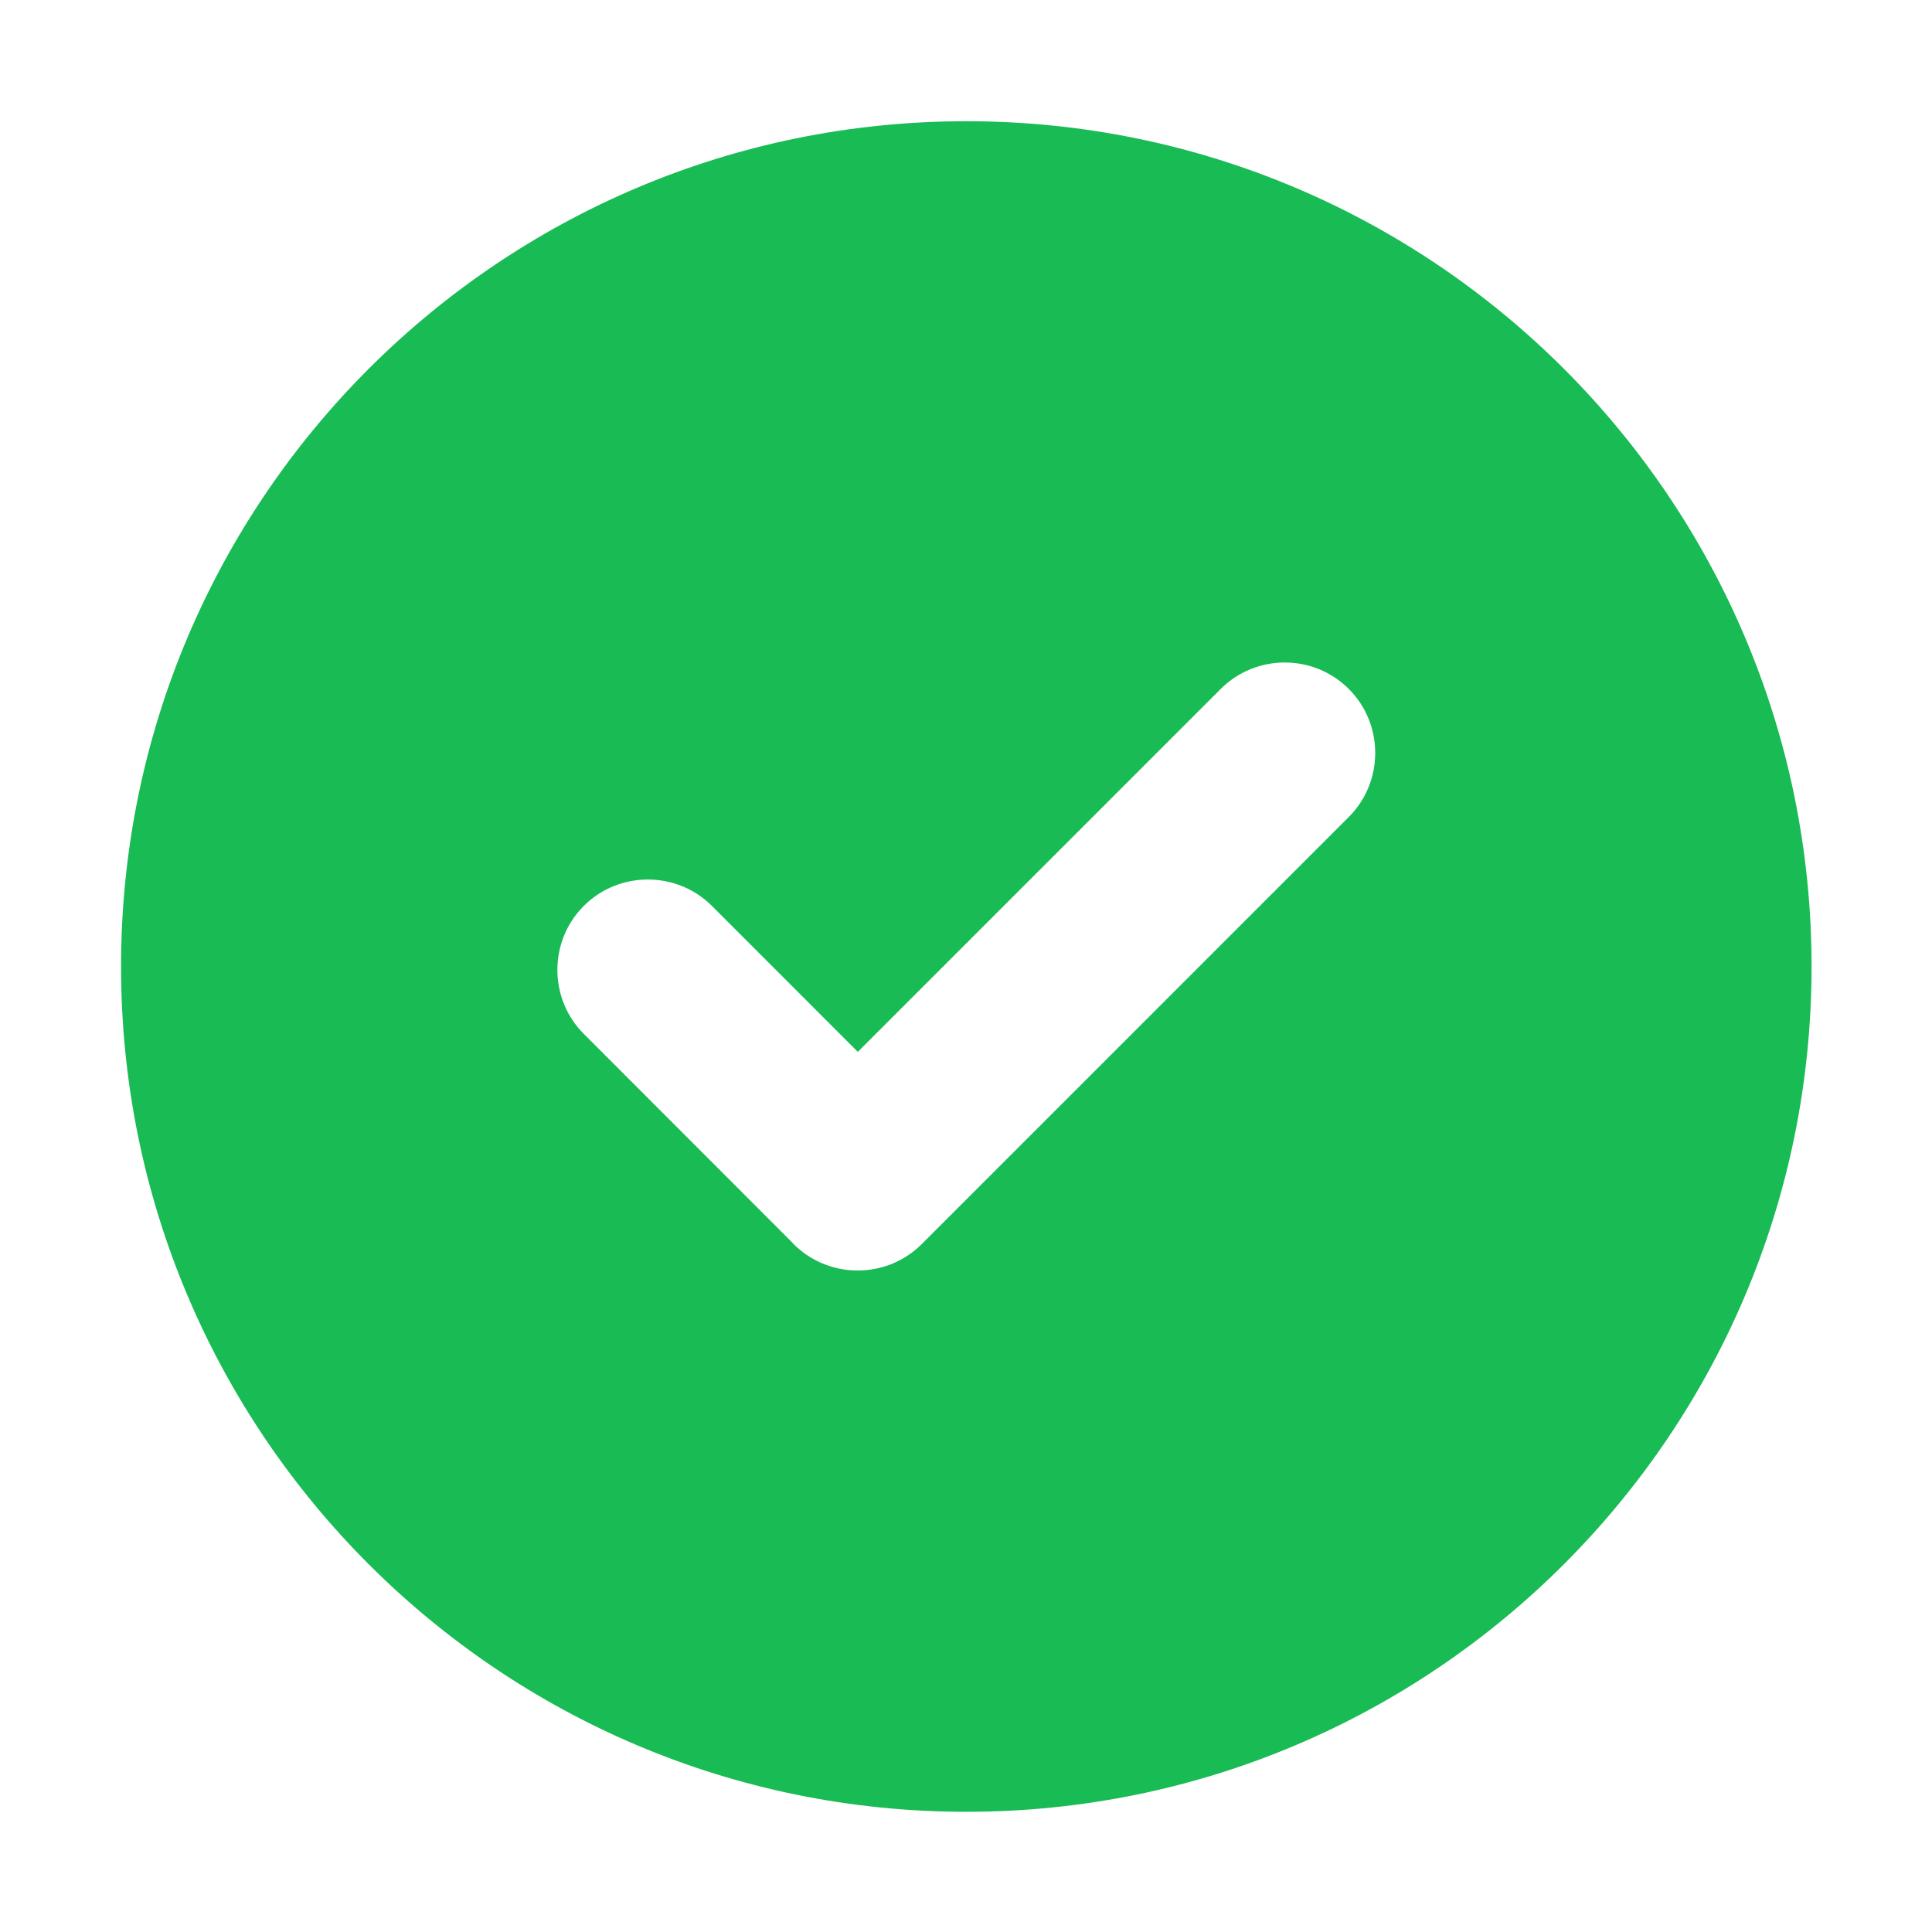 <svg width="32" height="32" viewBox="0 0 32 32" fill="none" xmlns="http://www.w3.org/2000/svg">
<g id="&#229;&#155;&#190;&#229;&#177;&#130;_x0020_1">
<path id="Vector" fill-rule="evenodd" clip-rule="evenodd" d="M16.005 2.008C23.736 2.008 30.005 8.278 30.005 16.009C30.005 23.739 23.736 30.009 16.005 30.009C8.274 30.009 2.005 23.739 2.005 16.009C2.005 8.278 8.274 2.008 16.005 2.008ZM13.098 20.556L9.67 17.125C9.086 16.541 9.086 15.588 9.67 15.004C10.254 14.42 11.211 14.424 11.791 15.004L14.208 17.422L20.219 11.411C20.803 10.827 21.756 10.827 22.34 11.411C22.924 11.995 22.924 12.949 22.34 13.532L15.267 20.606C14.683 21.189 13.729 21.19 13.145 20.606C13.129 20.59 13.113 20.573 13.098 20.556Z" fill="#18BB54"/>
</g>
</svg>
